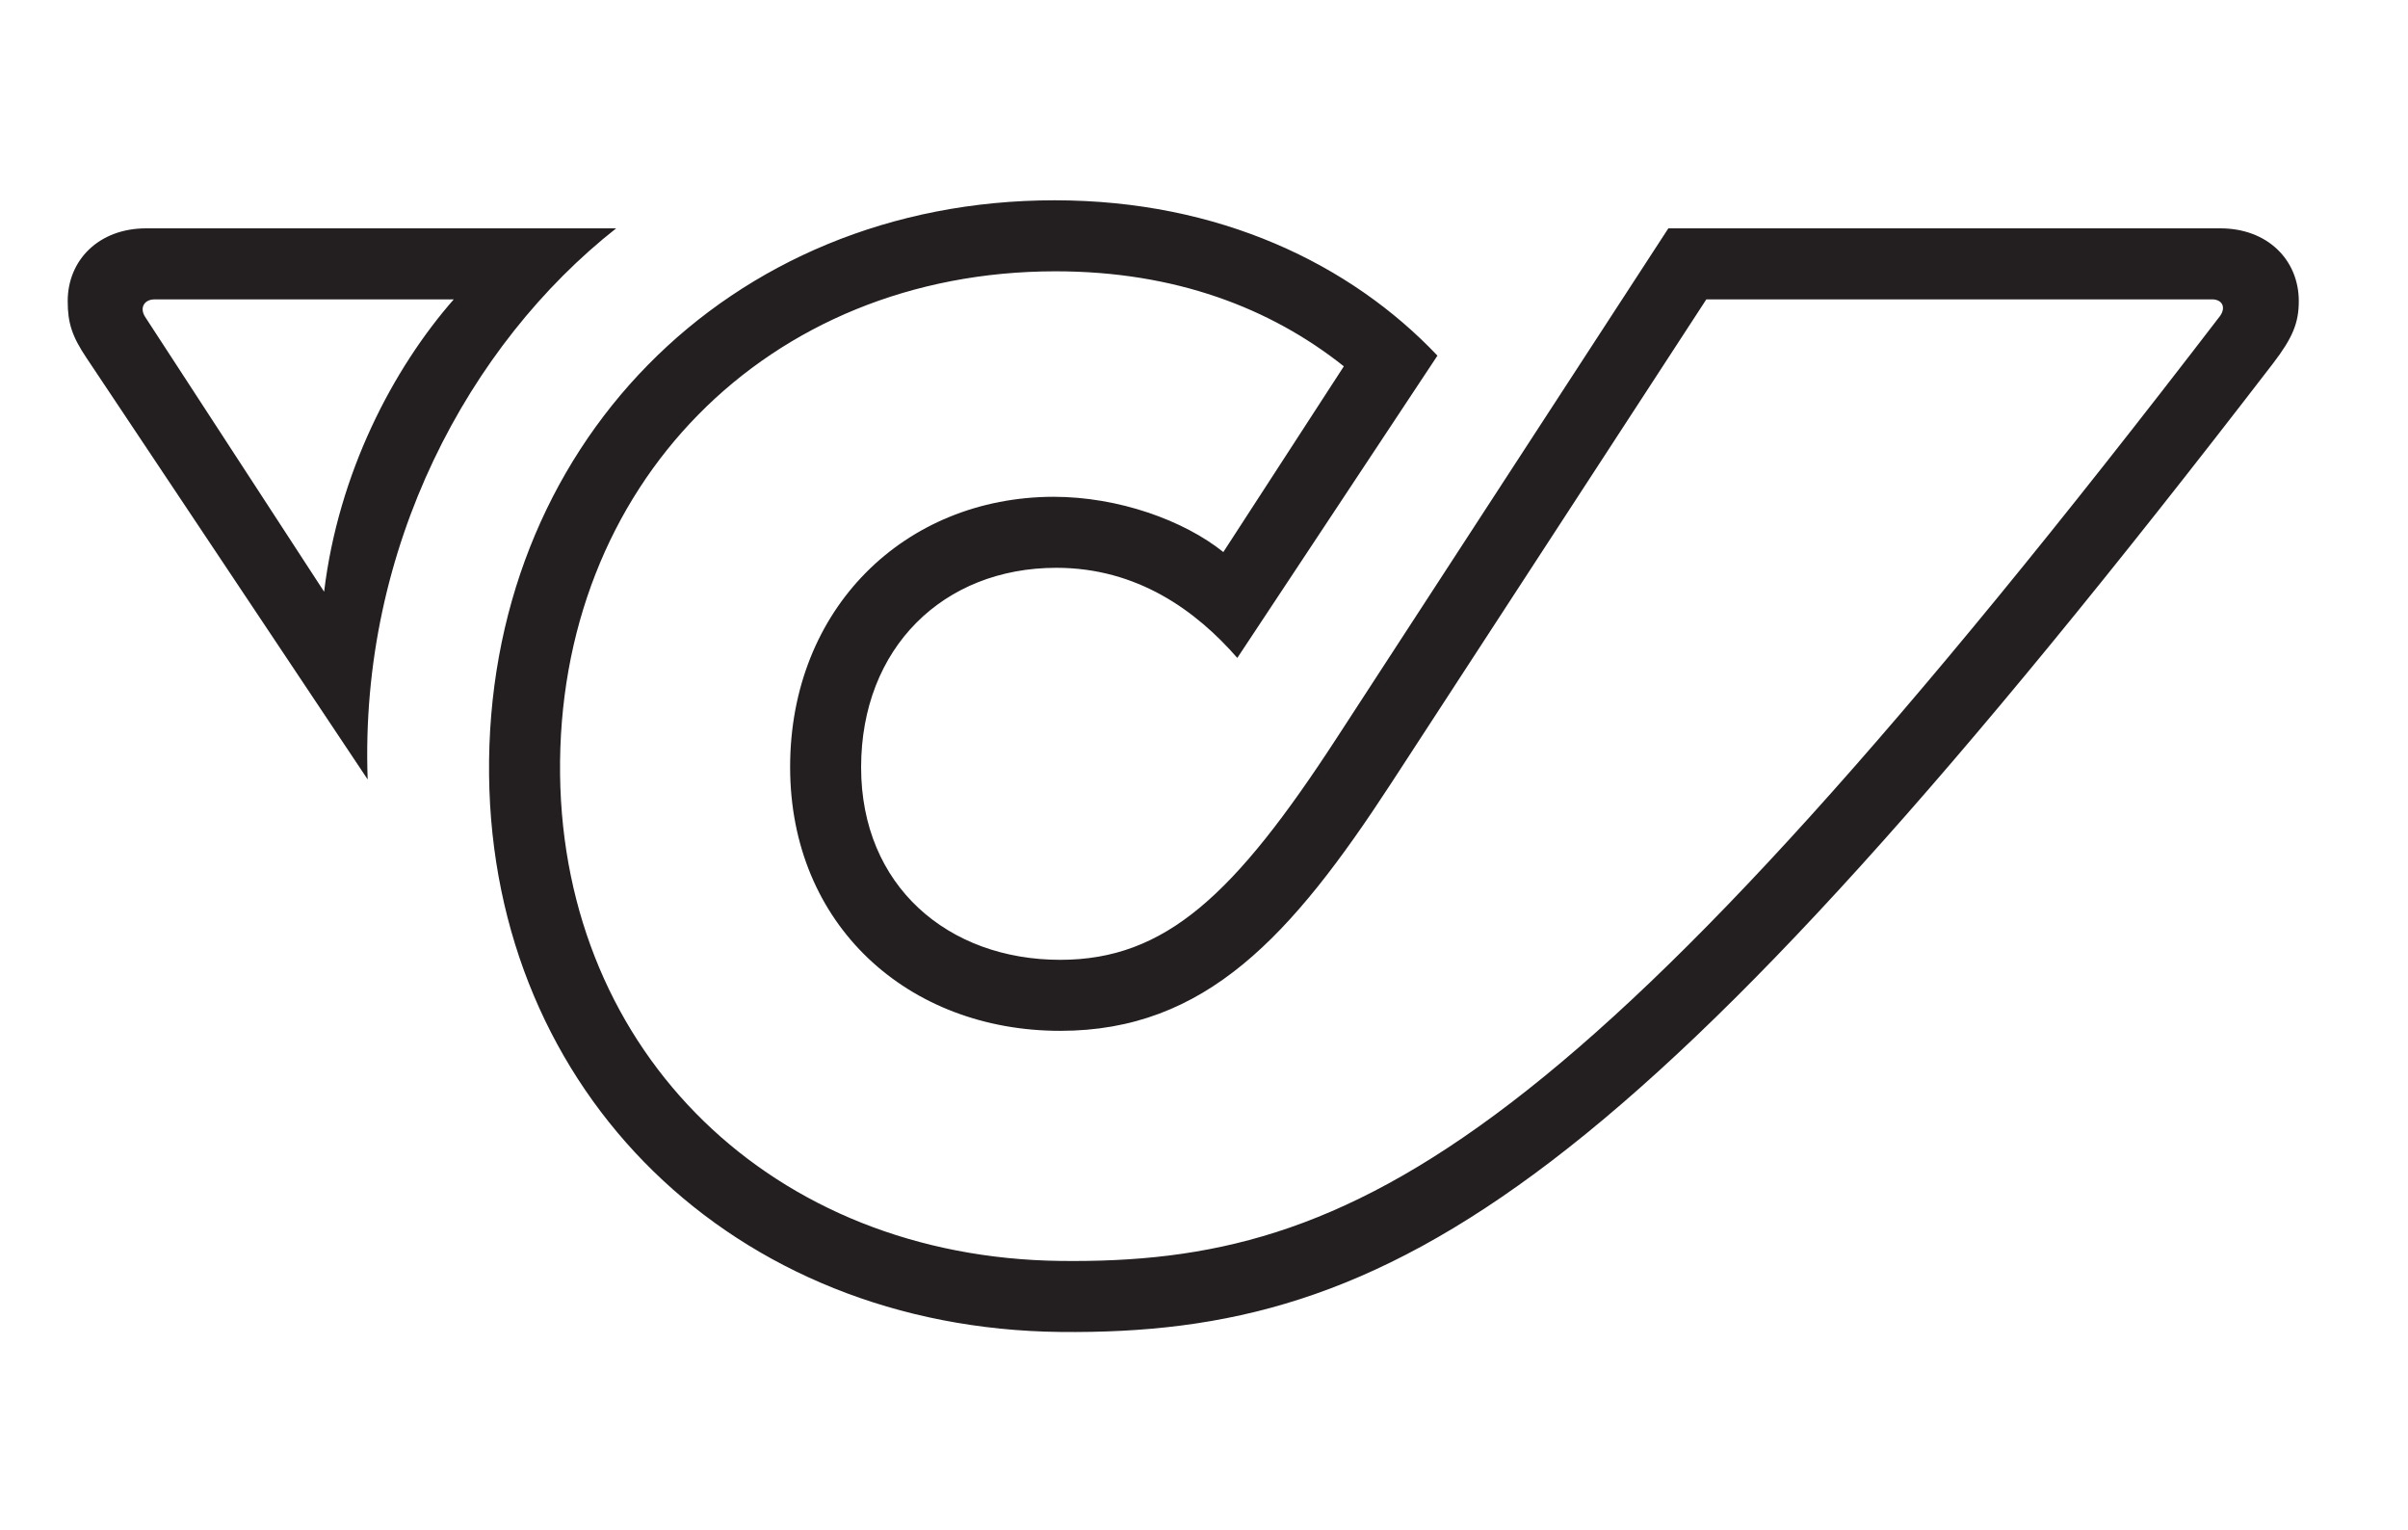<?xml version="1.0" encoding="utf-8"?>
<svg viewBox="0 0 200 127.039" height="394.88" width="621.653" id="svg2" version="1.1" xmlns="http://www.w3.org/2000/svg">
  <g transform="matrix(0.537, 0, 0, -0.537, -26.913, 143.134)" id="g10" style="">
    <g transform="scale(0.1)" id="g12">
      <path id="path14" style="fill:#231f20;fill-opacity:1;fill-rule:nonzero;stroke:none" d="m 3922.17,2202.59 h -781.84 l -487.56,-748.36 c -154.28,-236.64 -287.15,-382.68 -511.72,-382.68 -235.54,0 -417.82,163.61 -417.82,407.93 0,244.88 176.79,417.29 407.39,417.83 100.63,0 201.75,-36.58 262.65,-85.46 l 186.38,287.2 c -113.51,90.35 -261.45,146.91 -445.75,146.91 -446.38,0 -771.97,-331.63 -766.48,-778.55 5.49,-431 328.88,-746.16 773.61,-751.64 457.98,-5.45 804.43,171.539 1793.82,1461.09 9.36,13.1 3.9,25.73 -12.68,25.73 z m 13.16,109.8 c 73.02,0 121.33,-48.87 121.33,-112.55 0,-33.49 -9.33,-56.55 -40.07,-96.63 C 3027.75,817.879 2656.04,600.461 2141.03,605.949 c -505.12,5.492 -877.93,369.512 -883.42,860.911 -5.49,505.67 368.41,888.91 874.64,888.91 254.63,0 458.06,-98.7 592.18,-240.2 l -309.55,-467.42 c -63.82,73.23 -154.84,139.35 -279.87,139.35 -174.59,0 -301.97,-123.53 -301.97,-308.57 0,-183.37 134.51,-297.58 308.01,-297.58 163.07,0 270.14,101.03 427.71,343.16 l 512.82,787.88 z M 740.41,2202.56 c -16.476,0 -23.699,-13.35 -14.719,-27.14 l 276.789,-424.87 c 22.14,183.72 106.64,345.01 200.54,452.04 z M 1069.84,1460.27 634.988,2112 c -22.508,33.48 -29.097,54.35 -29.097,87.84 0,63.68 48.316,112.55 121.339,112.55 h 726.94 C 1226.86,2133.4 1056.66,1819.35 1069.84,1460.27"/>
    </g>
  </g>
</svg>